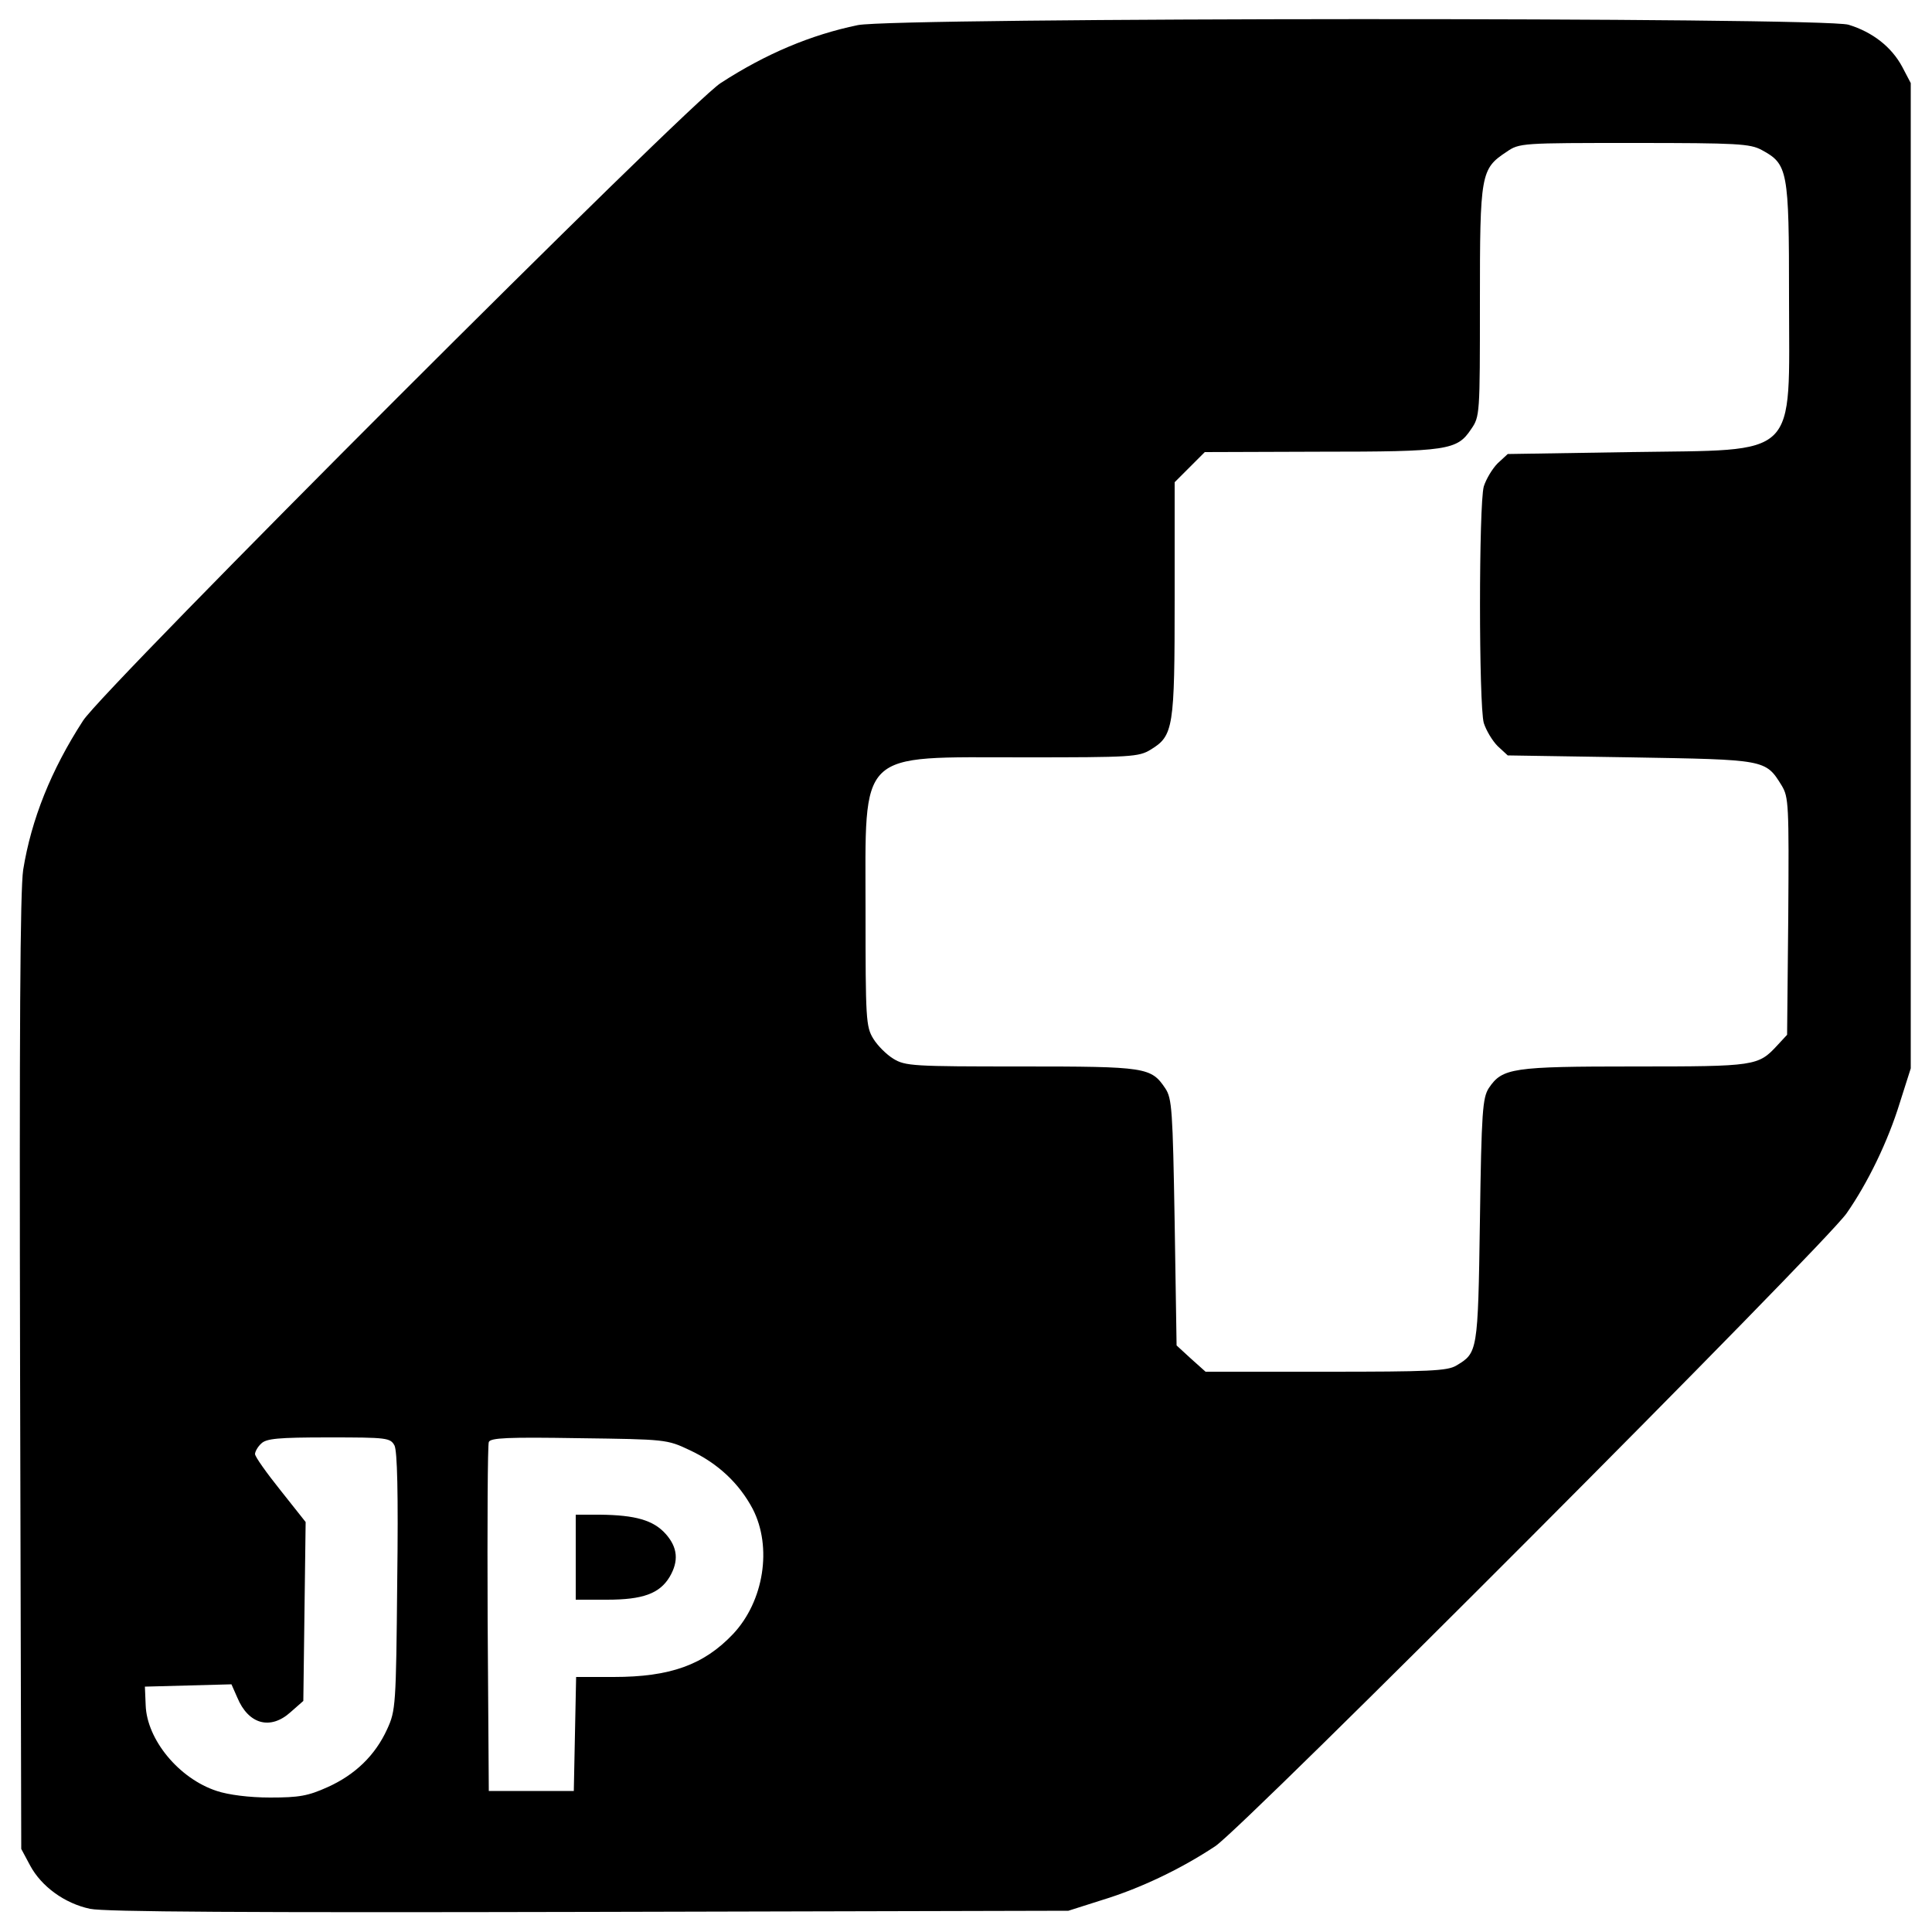 <?xml version="1.0" standalone="no"?>
<!DOCTYPE svg PUBLIC "-//W3C//DTD SVG 20010904//EN"
 "http://www.w3.org/TR/2001/REC-SVG-20010904/DTD/svg10.dtd">
<svg version="1.0" xmlns="http://www.w3.org/2000/svg"
 width="500pt" height="500pt" viewBox="0 0 500 500"
 preserveAspectRatio="xMidYMid meet">
<g transform="translate(0,500) scale(0.1,-0.1)"
fill="#000000" stroke="none">
<path d="M2220 4935 c-121 -25 -238 -74 -355 -150 -83 -53 -1597 -1567 -1650
-1650 -83 -128 -134 -256 -155 -386 -8 -54 -10 -415 -8 -1304 l3 -1230 23 -43
c29 -54 89 -98 155 -112 37 -8 404 -10 1292 -8 l1240 3 88 28 c98 30 203 80
292 139 73 48 1576 1555 1634 1638 55 79 107 186 138 287 l28 88 0 1275 0
1275 -22 42 c-28 52 -77 90 -139 109 -67 20 -2464 19 -2564 -1z m2339 -323
c68 -37 71 -51 71 -382 0 -423 31 -393 -411 -400 l-317 -5 -26 -24 c-14 -14
-30 -41 -36 -60 -13 -47 -13 -565 0 -612 6 -19 22 -46 36 -60 l26 -24 317 -5
c351 -6 350 -5 392 -73 18 -30 19 -48 17 -339 l-3 -306 -25 -27 c-50 -54 -56
-55 -370 -55 -317 0 -342 -4 -377 -56 -16 -25 -19 -60 -23 -344 -5 -340 -6
-341 -61 -374 -23 -14 -70 -16 -338 -16 l-311 0 -38 34 -37 34 -5 319 c-5 291
-7 320 -24 346 -37 55 -49 57 -373 57 -280 0 -300 1 -331 20 -18 11 -41 34
-52 52 -19 31 -20 51 -20 329 0 423 -25 399 410 399 278 0 297 1 328 20 59 36
62 56 62 391 l0 301 39 39 39 39 298 1 c331 0 355 4 391 58 23 33 23 38 23
330 0 331 2 344 69 388 33 23 39 23 330 23 268 0 300 -2 330 -18z m-3538
-3353 c7 -15 10 -120 7 -353 -3 -320 -4 -333 -26 -381 -31 -68 -83 -118 -154
-150 -51 -23 -74 -27 -149 -27 -54 0 -108 7 -138 17 -98 32 -181 133 -184 222
l-2 48 112 3 112 3 15 -34 c29 -70 86 -85 138 -38 l33 29 3 232 3 231 -65 82
c-36 45 -66 87 -66 94 0 6 7 19 16 27 13 13 43 16 174 16 152 0 160 -1 171
-21z m764 -12 c73 -34 128 -86 163 -152 51 -99 29 -239 -51 -324 -76 -80 -163
-111 -309 -111 l-97 0 -3 -147 -3 -148 -110 0 -110 0 -3 445 c-1 245 0 451 3
458 4 11 50 13 233 10 225 -3 228 -3 287 -31z"/>
<path d="M1490 970 l0 -110 81 0 c93 0 136 16 162 59 24 41 21 76 -10 111 -32
36 -79 49 -170 50 l-63 0 0 -110z"/>
</g>
</svg>
